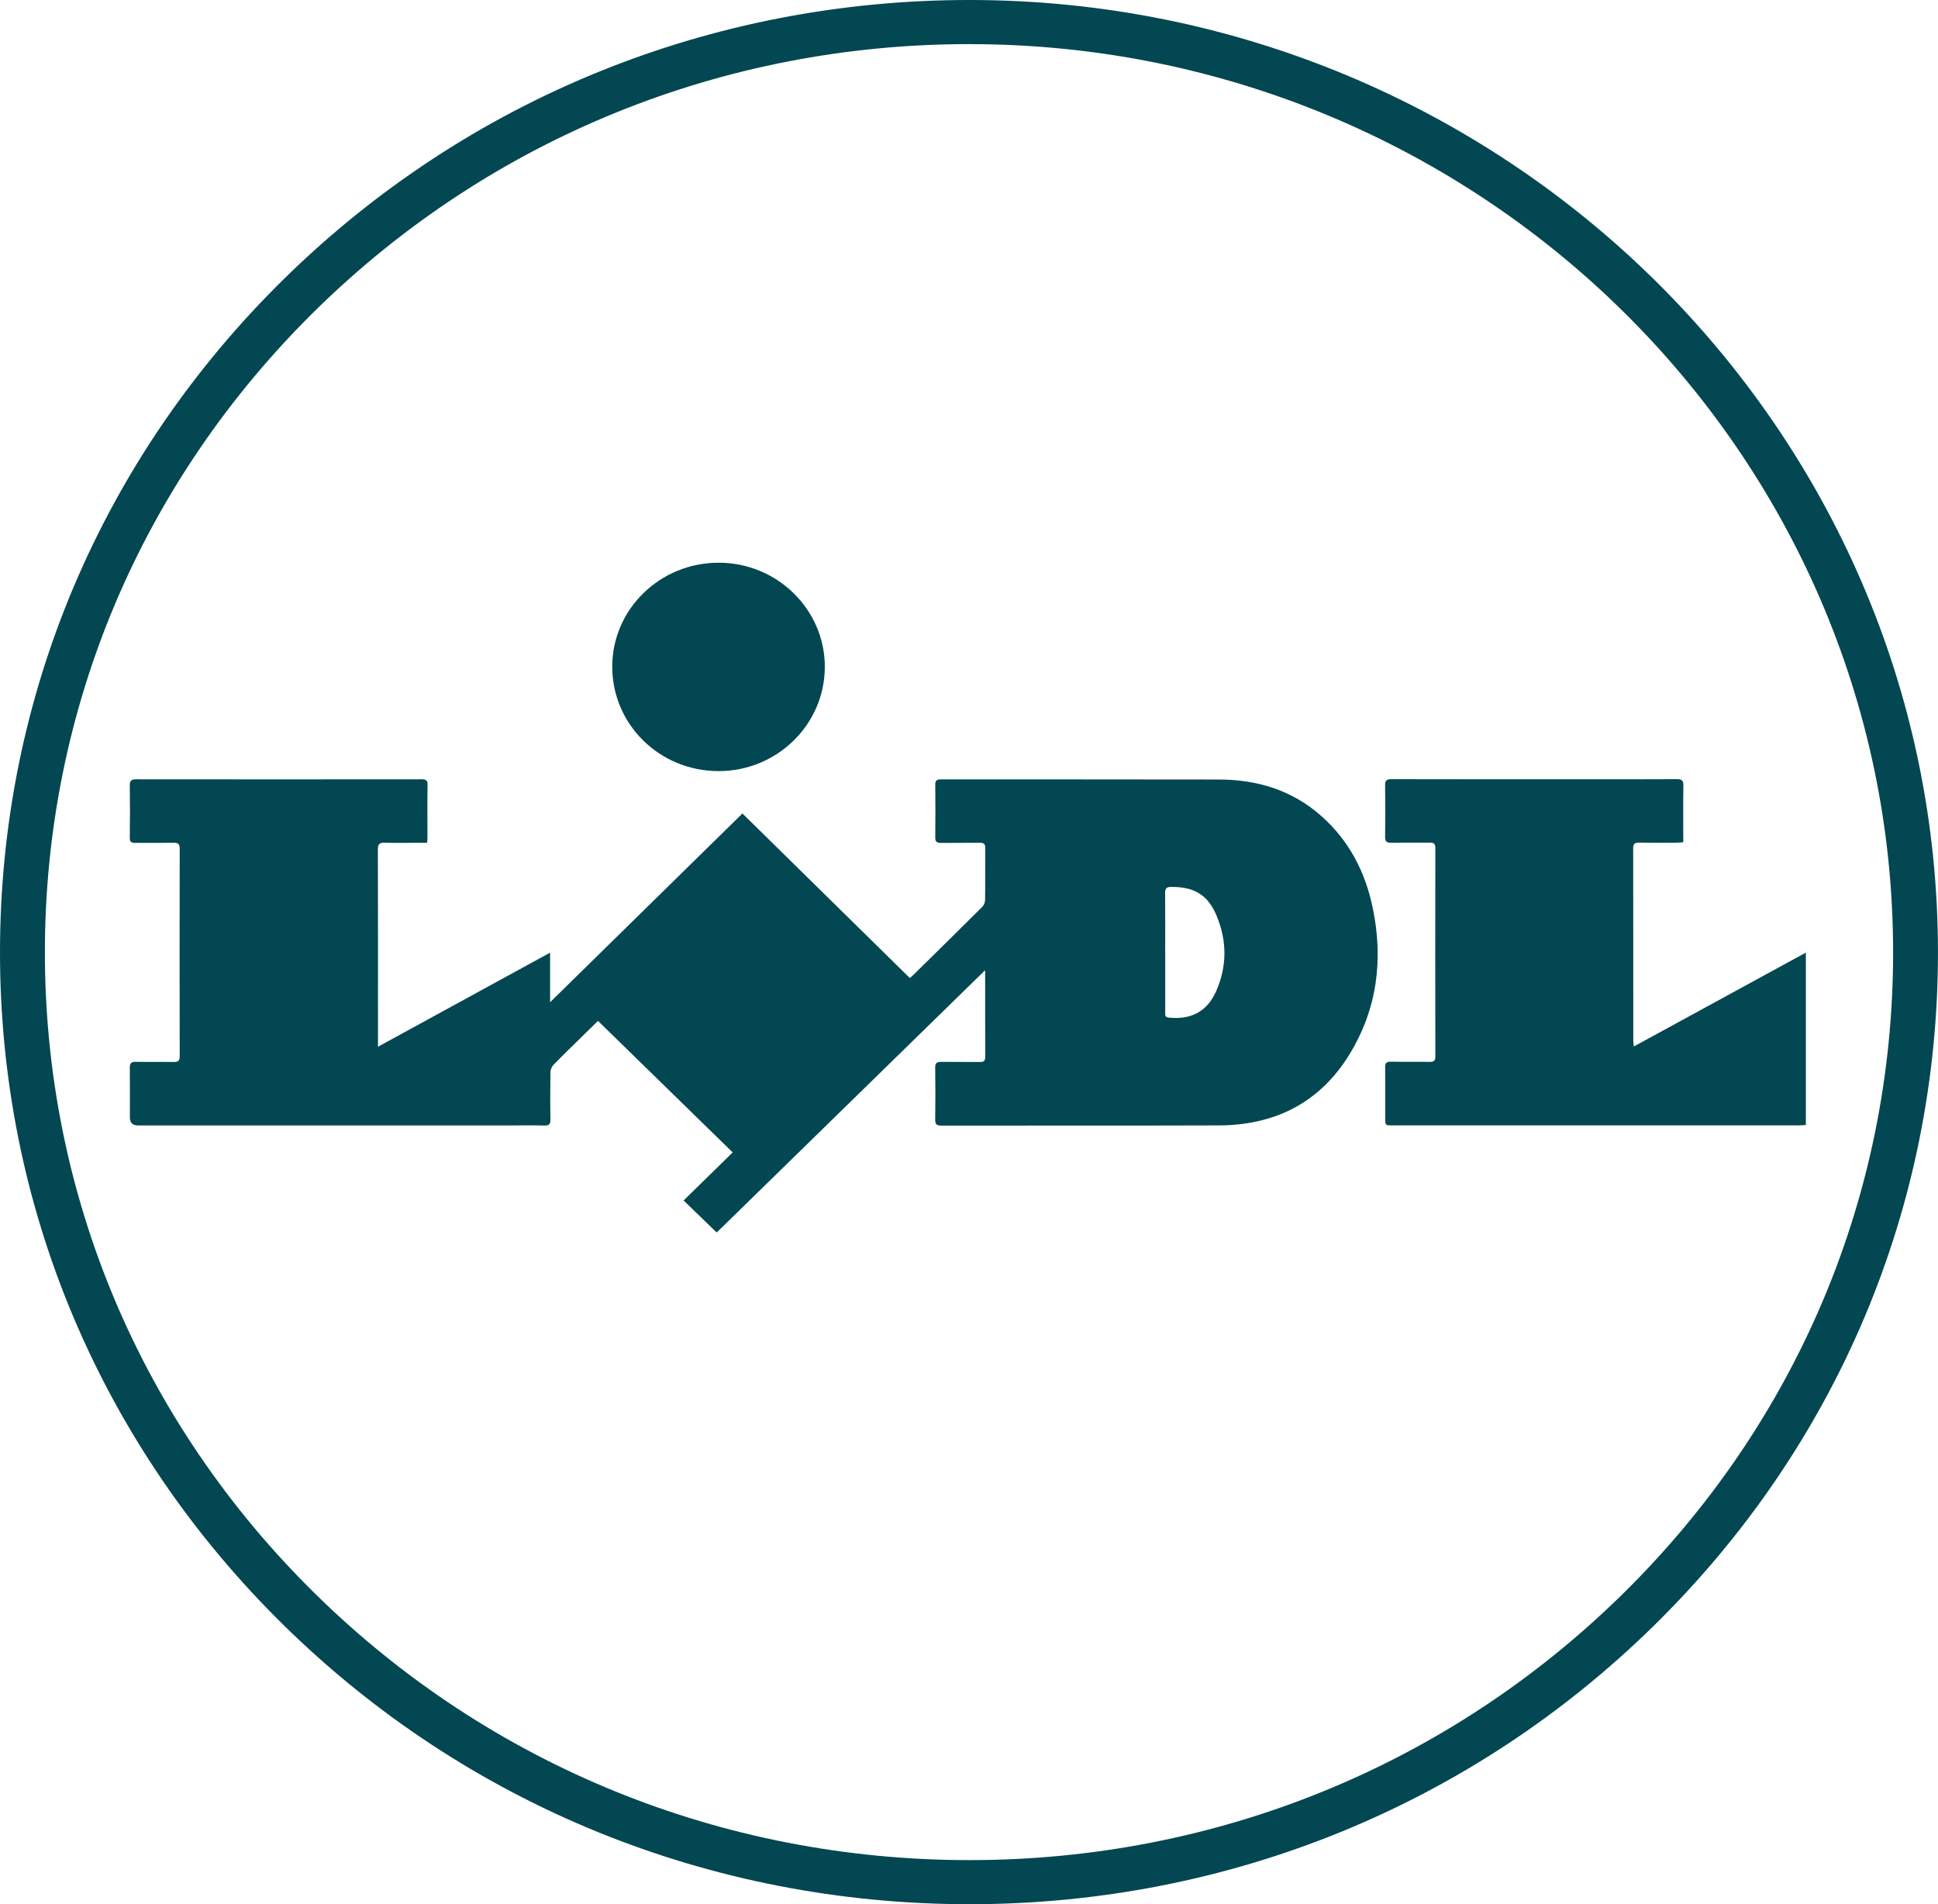 <?xml version="1.0" encoding="utf-8"?>
<svg xmlns="http://www.w3.org/2000/svg" id="Layer_2" data-name="Layer 2" viewBox="0 0 609.98 599.31">
  <defs>
    <style>
      .cls-1 {
        fill: #024751;
      }
    </style>
  </defs>
  <g id="Layer_1-2" data-name="Layer 1">
    <g>
      <path class="cls-1" d="M305.16,599.31h-.19c-81.52-.05-158.13-31.26-215.73-87.87C31.64,454.82-.05,379.56,0,299.53c.05-80.07,31.86-155.33,89.56-211.92C147.18,31.11,223.73,0,305.12,0h.33c167.9.18,304.51,134.64,304.52,299.74,0,80.01-31.73,155.26-89.37,211.86-57.59,56.56-134.1,87.71-215.45,87.71ZM305.12,13.88c-77.63,0-150.62,29.67-205.58,83.55C44.51,151.4,14.18,223.17,14.13,299.54c-.05,76.33,30.17,148.1,85.1,202.09,54.93,54,128,83.76,205.75,83.8h.18c77.58,0,150.54-29.7,205.46-83.64,54.96-53.98,85.23-125.74,85.23-202.04-.01-157.46-130.29-285.7-290.41-285.86h-.32Z"/>
      <path class="cls-1" d="M226.11,242.69c-18.53-.03-33.43-14.71-33.41-32.9.02-18.11,15.08-32.75,33.64-32.69,18.32.06,33.27,14.78,33.27,32.75,0,18.14-15.03,32.88-33.5,32.84Z"/>
      <path class="cls-1" d="M188.23,321.29c-1.8,1.76-3.83,3.73-5.84,5.72-2.73,2.69-5.5,5.35-8.16,8.11-.54.56-.96,1.5-.97,2.27-.09,4.96-.1,9.92-.01,14.87.02,1.47-.35,2.04-1.95,1.98-3.25-.11-6.5-.03-9.75-.03-39.36,0-78.72,0-118.08,0q-2.58,0-2.59-2.5c0-5.23.03-10.47-.02-15.7-.01-1.34.39-1.85,1.81-1.82,3.98.07,7.96-.02,11.94.05,1.42.03,1.95-.33,1.95-1.83-.05-21.76-.04-43.52,0-65.28,0-1.43-.41-1.93-1.9-1.9-4.04.08-8.07-.01-12.11.05-1.31.02-1.72-.37-1.7-1.7.08-5.45.09-10.91,0-16.36-.02-1.54.52-1.95,2.03-1.95,29.94.04,59.88.03,89.82,0,1.31,0,1.89.27,1.87,1.72-.08,5.51-.03,11.02-.03,16.53,0,.49-.05.97-.1,1.73-1.07,0-2.06,0-3.05,0-3.42,0-6.84.08-10.26-.03-1.68-.05-2.2.44-2.2,2.13.06,18.73.04,37.46.04,56.19,0,1.81,0,3.62,0,5.9,18.19-9.94,36.03-19.69,54.17-29.61v15.61c20.29-19.91,40.37-39.61,60.54-59.41,17.72,17.42,35.18,34.58,52.69,51.79.61-.56,1.03-.91,1.42-1.29,7.13-7.02,14.26-14.03,21.35-21.09.52-.52.9-1.41.91-2.13.08-5.45,0-10.91.07-16.36.01-1.31-.46-1.72-1.76-1.7-4.04.05-8.07-.02-12.11.04-1.33.02-1.9-.32-1.88-1.75.07-5.51.06-11.02,0-16.53-.01-1.28.4-1.72,1.73-1.72,29.21.03,58.42-.01,87.63.05,12.07.03,23.01,3.39,32.12,11.46,8.78,7.77,13.86,17.64,16.2,28.88,3.39,16.26,1.46,31.87-7.34,46.21-9.27,15.1-23.34,22.25-41.11,22.31-29.1.1-58.2.02-87.3.06-1.44,0-1.97-.37-1.95-1.86.08-5.45.08-10.91,0-16.36-.02-1.51.55-1.87,1.97-1.84,4.04.07,8.07,0,12.11.04,1.22.02,1.67-.35,1.67-1.6-.04-8.92-.02-17.85-.03-26.77,0-.21-.05-.42-.05-.47-28.13,27.49-56.31,55.02-84.44,82.51-3.52-3.4-6.89-6.67-10.42-10.08,5.17-5.06,10.32-10.1,15.45-15.13-14.18-13.84-28.25-27.58-42.39-41.39ZM366.75,299.6c0,6.34,0,12.67,0,19.01,0,.73-.19,1.51,1.06,1.65,7.1.76,12.17-1.91,15-8.36,3.42-7.81,3.4-15.78.14-23.63-2.74-6.6-6.99-9.14-14.23-9.14-1.54,0-2.02.45-2.01,1.97.07,6.17.03,12.34.03,18.51Z"/>
      <path class="cls-1" d="M568.39,299.83v54.24c-.71.04-1.37.12-2.02.12-42.72,0-85.45,0-128.17,0-2.19,0-2.2,0-2.2-2.19,0-5.34.04-10.69-.03-16.03-.02-1.34.36-1.84,1.79-1.82,4.09.08,8.19-.01,12.28.05,1.3.02,1.73-.39,1.73-1.7-.04-21.87-.04-43.74,0-65.61,0-1.33-.48-1.71-1.76-1.69-4.04.05-8.07-.03-12.11.04-1.43.03-1.96-.36-1.94-1.86.08-5.4.08-10.8,0-16.19-.02-1.52.45-1.96,1.99-1.96,19.57.05,39.13.03,58.7.03,10.37,0,20.74.03,31.12-.03,1.62-.01,2.1.44,2.07,2.04-.1,5.34-.04,10.69-.04,16.03v1.78c-.8.06-1.45.14-2.11.14-3.92.01-7.85.05-11.77-.02-1.34-.02-1.88.35-1.88,1.76.04,20.22.02,40.43.03,60.65,0,.47.1.94.19,1.74,18.13-9.89,36.02-19.66,54.12-29.53Z"/>
    </g>
  </g>
</svg>